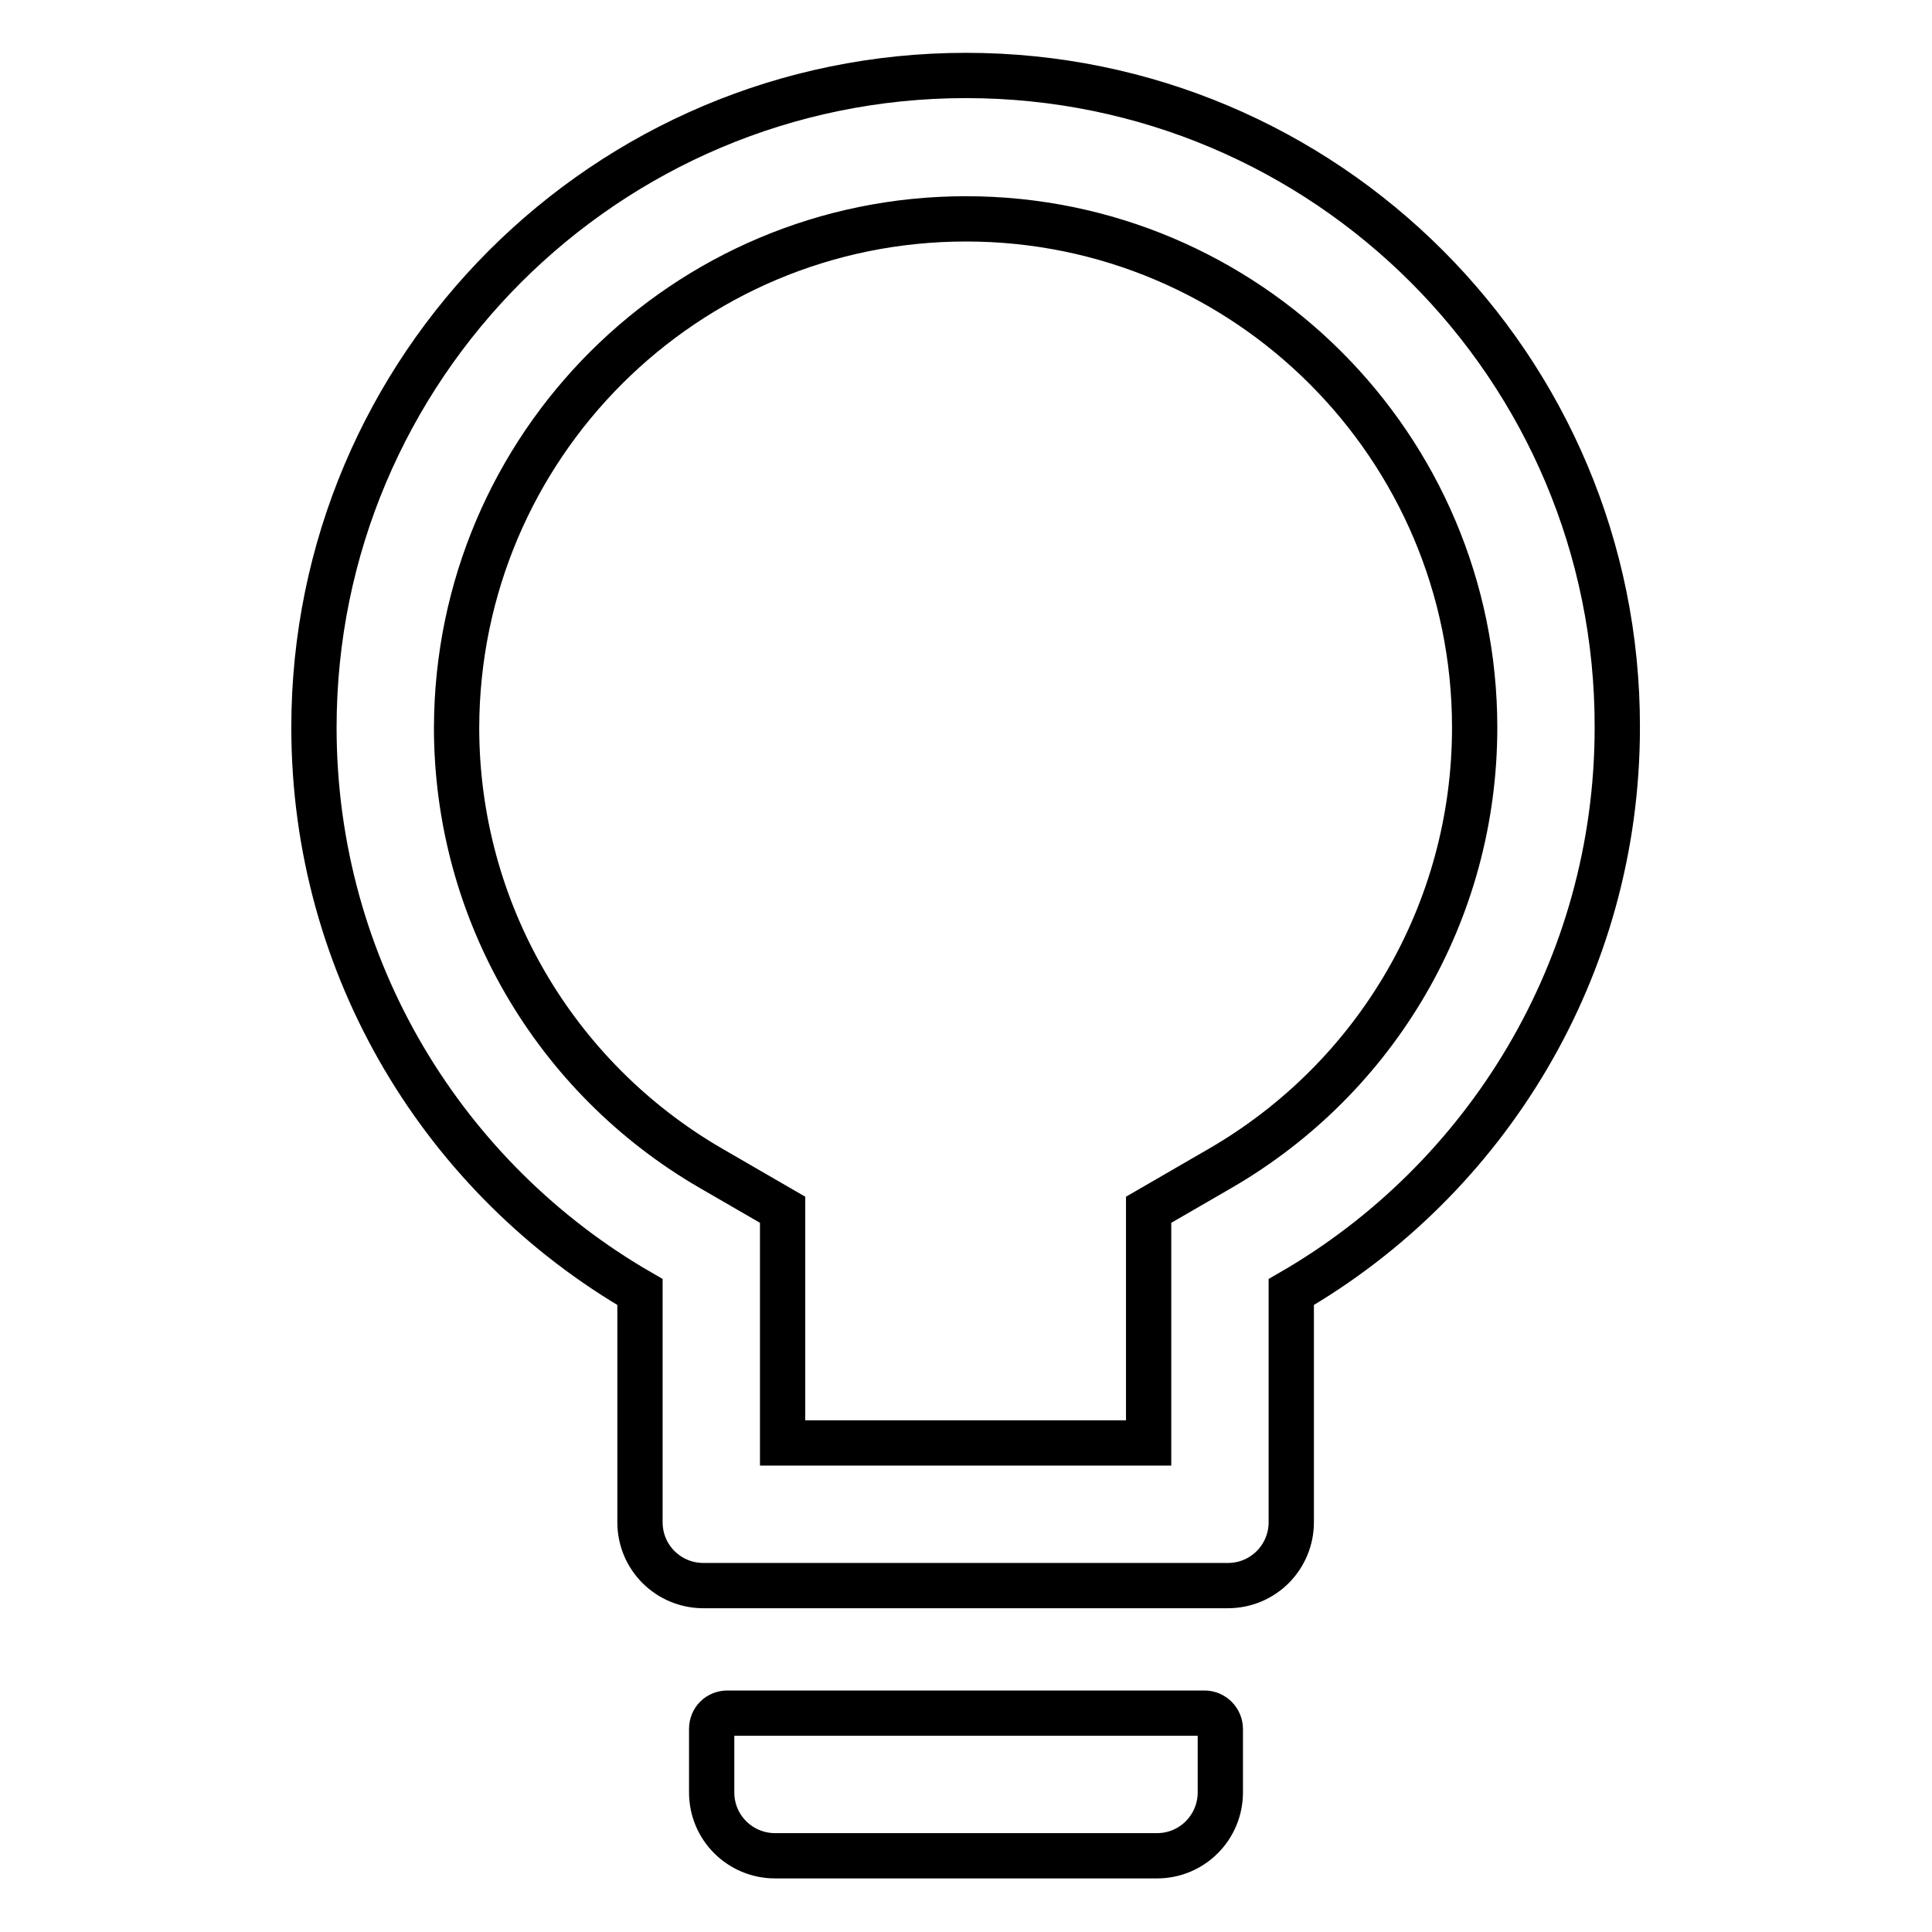 <?xml version="1.0" encoding="utf-8"?>
<!-- Svg Vector Icons : http://www.onlinewebfonts.com/icon -->
<!DOCTYPE svg PUBLIC "-//W3C//DTD SVG 1.1//EN" "http://www.w3.org/Graphics/SVG/1.1/DTD/svg11.dtd">
<svg version="1.1" xmlns="http://www.w3.org/2000/svg" xmlns:xlink="http://www.w3.org/1999/xlink" x="0px" y="0px" viewBox="0 0 256 256" enable-background="new 0 0 256 256" xml:space="preserve">
<g> <path stroke-width="6" fill-opacity="0" stroke="#000000"  d="M159.6,227H96.4c-1.2,0-2.1,0.9-2.1,2.1v8.4c0,4.7,3.8,8.4,8.4,8.4h50.6c4.7,0,8.4-3.8,8.4-8.4v-8.4 C161.7,228,160.8,227,159.6,227z M128,10c-47.7,0-86.4,38.7-86.4,86.4c0,32,17.4,59.9,43.2,74.8v30.5c0,4.7,3.8,8.4,8.4,8.4h69.5 c4.7,0,8.4-3.8,8.4-8.4v-30.5c25.8-14.9,43.2-42.9,43.2-74.8C214.4,48.7,175.7,10,128,10z M161.7,154.8l-9.5,5.5v30.9h-48.5v-30.9 l-9.5-5.5c-20.7-12-33.7-34.1-33.7-58.4C60.6,59.1,90.8,29,128,29c37.2,0,67.4,30.2,67.4,67.4C195.4,120.8,182.4,142.8,161.7,154.8 z"/></g>
</svg>
